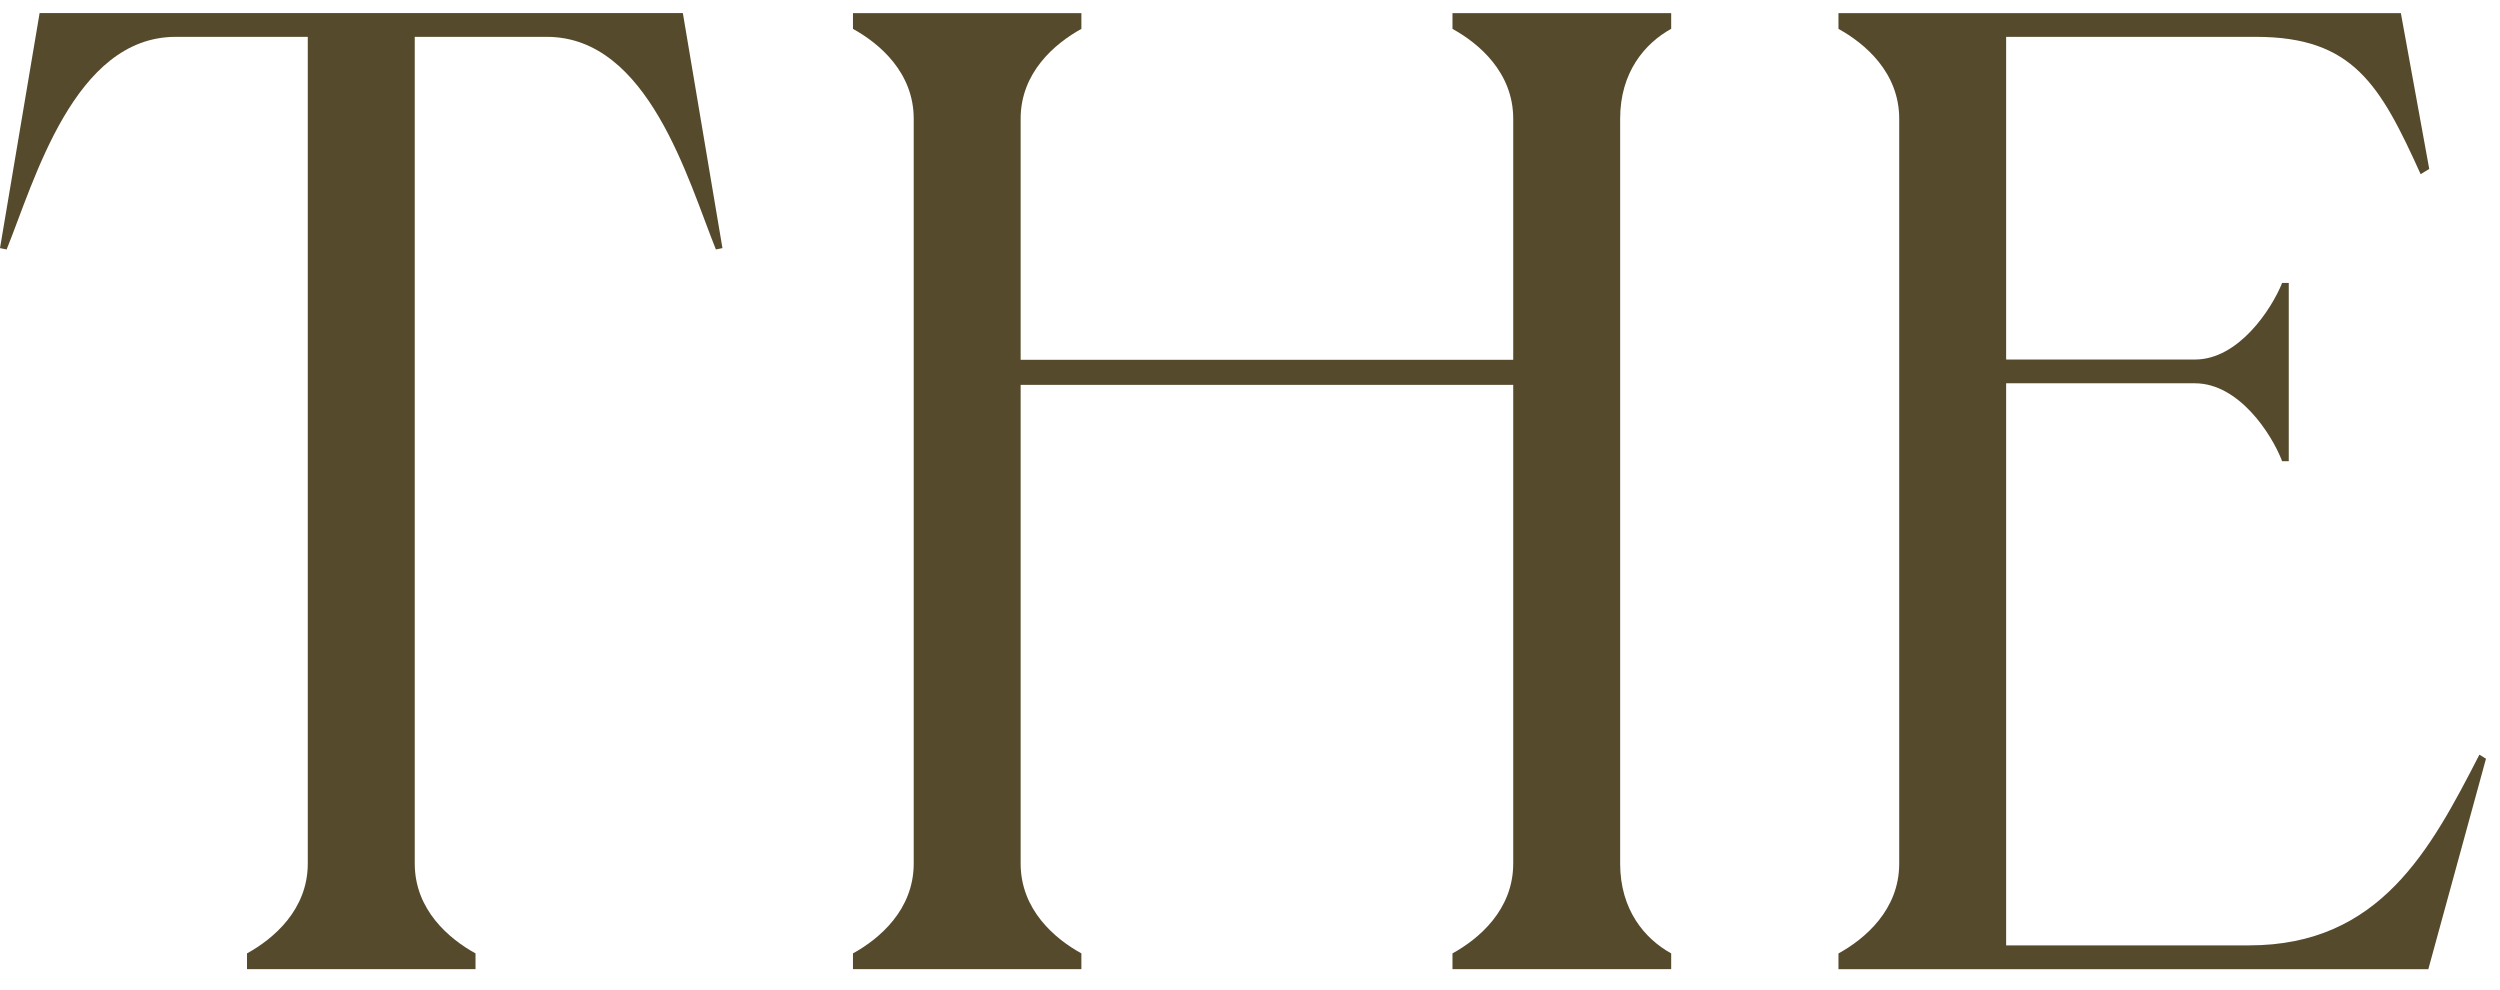 <svg width="101" height="40" viewBox="0 0 101 40" fill="none" xmlns="http://www.w3.org/2000/svg">
<path d="M27.587 0.528L29.187 10.024L28.922 10.078C27.802 7.302 26.202 1.489 22.092 1.489H16.756V34.889C16.756 36.758 18.144 37.93 19.211 38.517V39.154H9.979V38.517C11.046 37.93 12.434 36.755 12.434 34.889V1.489H7.098C2.99 1.489 1.39 7.305 0.268 10.078L0 10.024L1.6 0.528H27.587Z" fill="#564A2D"/>
<path d="M67.516 1.165C66.449 1.751 65.454 2.924 65.454 4.792V34.889C65.454 36.758 66.449 37.93 67.516 38.517V39.154H58.68V38.517C59.747 37.93 61.134 36.755 61.134 34.889V15.549H41.234V34.889C41.234 36.758 42.622 37.93 43.688 38.517V39.154H34.46V38.517C35.526 37.93 36.914 36.755 36.914 34.889V4.795C36.914 2.927 35.526 1.754 34.46 1.167V0.531H43.688V1.167C42.622 1.754 41.234 2.927 41.234 4.795V14.535H61.134V4.795C61.134 2.927 59.747 1.754 58.68 1.167V0.531H67.516V1.165Z" fill="#564A2D"/>
<path d="M100.434 30.652L98.104 39.156H74.274V38.519C75.341 37.933 76.728 36.758 76.728 34.892V4.795C76.728 2.927 75.341 1.754 74.274 1.167V0.531H96.995L98.141 6.825L97.794 7.037C96.162 3.431 95.071 1.489 91.144 1.489H81.048V14.525H88.677C90.436 14.525 91.77 12.498 92.198 11.431H92.466V18.632H92.198C91.77 17.512 90.439 15.485 88.677 15.485H81.048V38.193H90.866C96.149 38.193 98.194 34.33 100.168 30.488L100.434 30.652Z" fill="#564A2D"/>
</svg>
